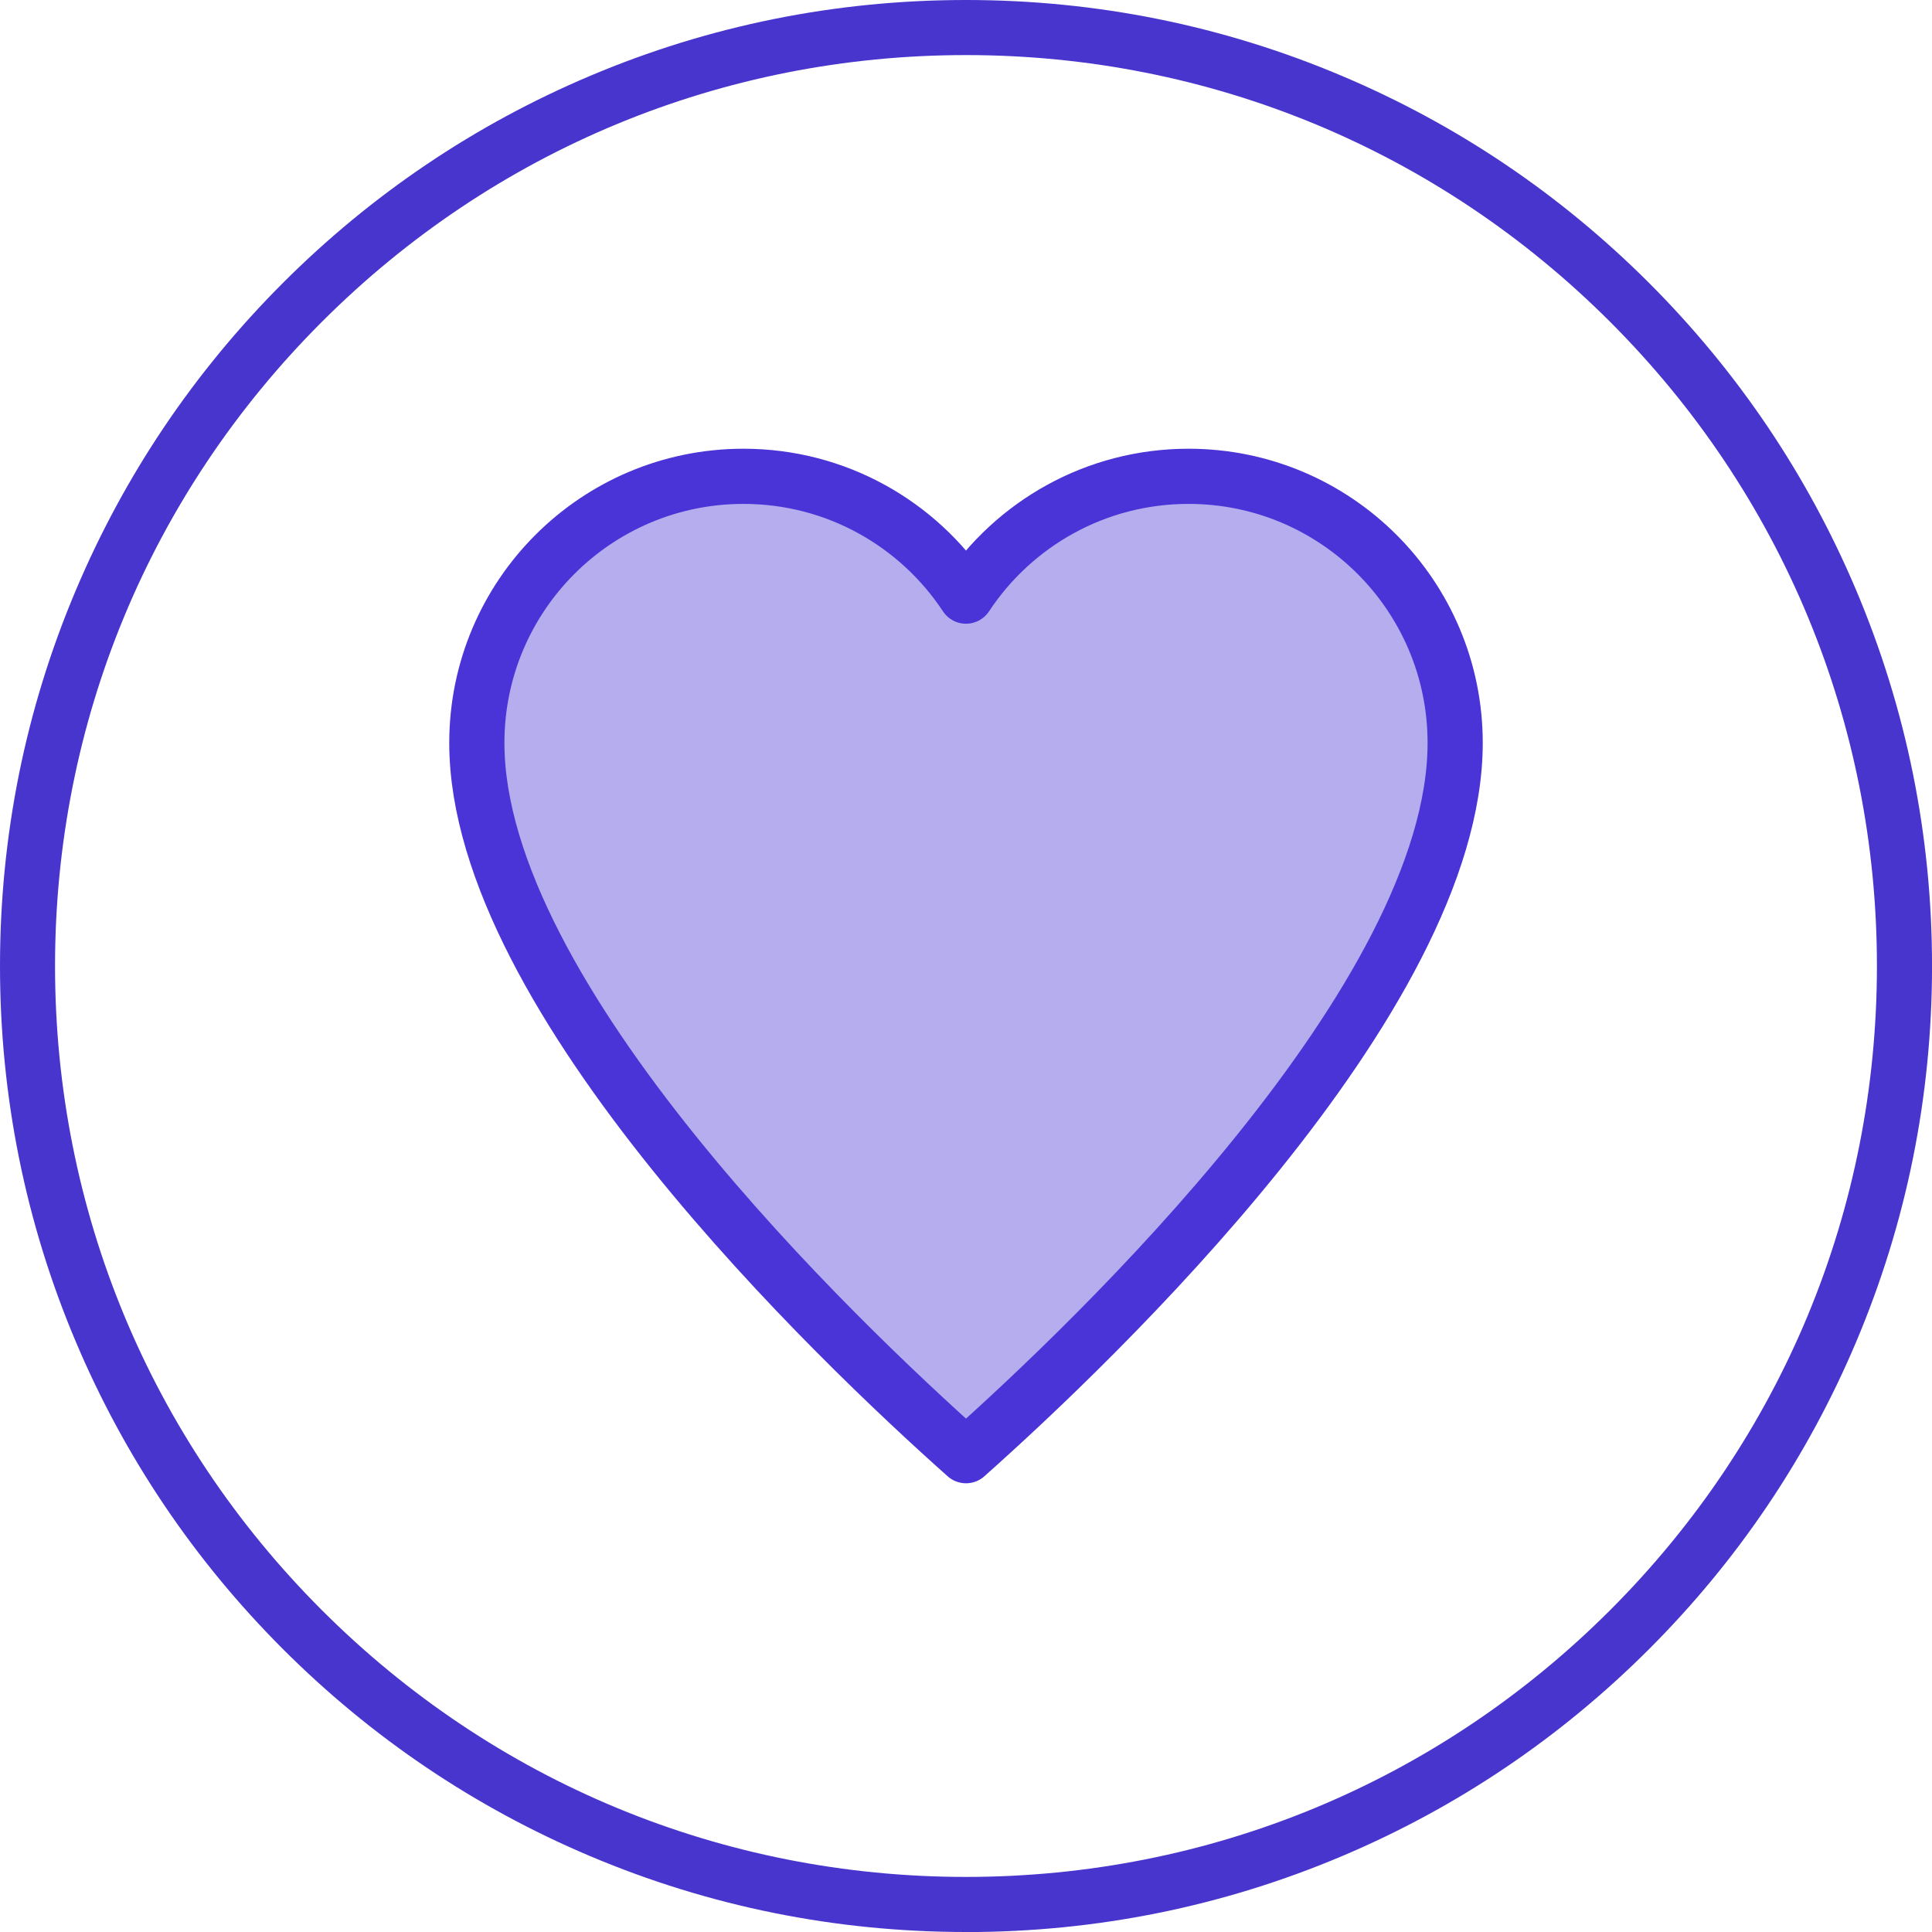 <?xml version="1.0" encoding="UTF-8"?>
<svg xmlns="http://www.w3.org/2000/svg" id="Layer_5" viewBox="0 0 595.28 595.28">
  <defs>
    <style>.cls-1{fill:#4a34d7;opacity:.4;}.cls-1,.cls-2{stroke-width:0px;}.cls-2{fill:#4735cd;}.cls-3{fill:none;stroke:#4a34d7;stroke-linecap:round;stroke-linejoin:round;stroke-width:17px;}</style>
  </defs>
  <path class="cls-1" d="m448.36,228.9c0,78.57-111.38,184.61-150.72,219.62-39.33-35-150.72-141.05-150.72-219.62,0-45.36,36.78-82.14,82.15-82.14,28.65,0,53.88,14.67,68.57,36.92,14.69-22.25,39.92-36.92,68.57-36.92,45.37,0,82.15,36.78,82.15,82.14Z"></path>
  <path class="cls-2" d="m297.64,595.28c-40.17,0-79.16-7.88-115.86-23.4-35.45-14.99-67.28-36.45-94.61-63.78-27.33-27.34-48.79-59.17-63.78-94.61C7.87,376.8,0,337.81,0,297.64s7.87-79.16,23.4-115.86c14.99-35.44,36.45-67.28,63.78-94.61,27.33-27.33,59.17-48.79,94.61-63.78C218.48,7.87,257.46,0,297.64,0s79.16,7.87,115.86,23.4c35.44,14.99,67.27,36.45,94.6,63.78,27.34,27.34,48.79,59.17,63.79,94.61,15.52,36.7,23.4,75.68,23.4,115.86s-7.88,79.16-23.4,115.86c-14.99,35.44-36.45,67.28-63.79,94.61-27.33,27.33-59.16,48.79-94.6,63.78-36.71,15.52-75.69,23.4-115.86,23.4Zm0-578.31c-74.97,0-145.46,29.19-198.47,82.2-53.02,53.01-82.21,123.49-82.21,198.47s29.19,145.46,82.21,198.47c53.01,53.01,123.49,82.2,198.47,82.2s145.46-29.19,198.47-82.2c53.01-53.01,82.2-123.49,82.2-198.47s-29.19-145.46-82.2-198.47S372.61,16.97,297.64,16.97Z"></path>
  <path class="cls-3" d="m448.36,228.9c0,78.57-111.38,184.61-150.72,219.62-39.33-35-150.72-141.05-150.72-219.62,0-45.36,36.78-82.14,82.15-82.14,28.65,0,53.88,14.67,68.57,36.92,14.69-22.25,39.92-36.92,68.57-36.92,45.37,0,82.15,36.78,82.15,82.14Z"></path>
</svg>
